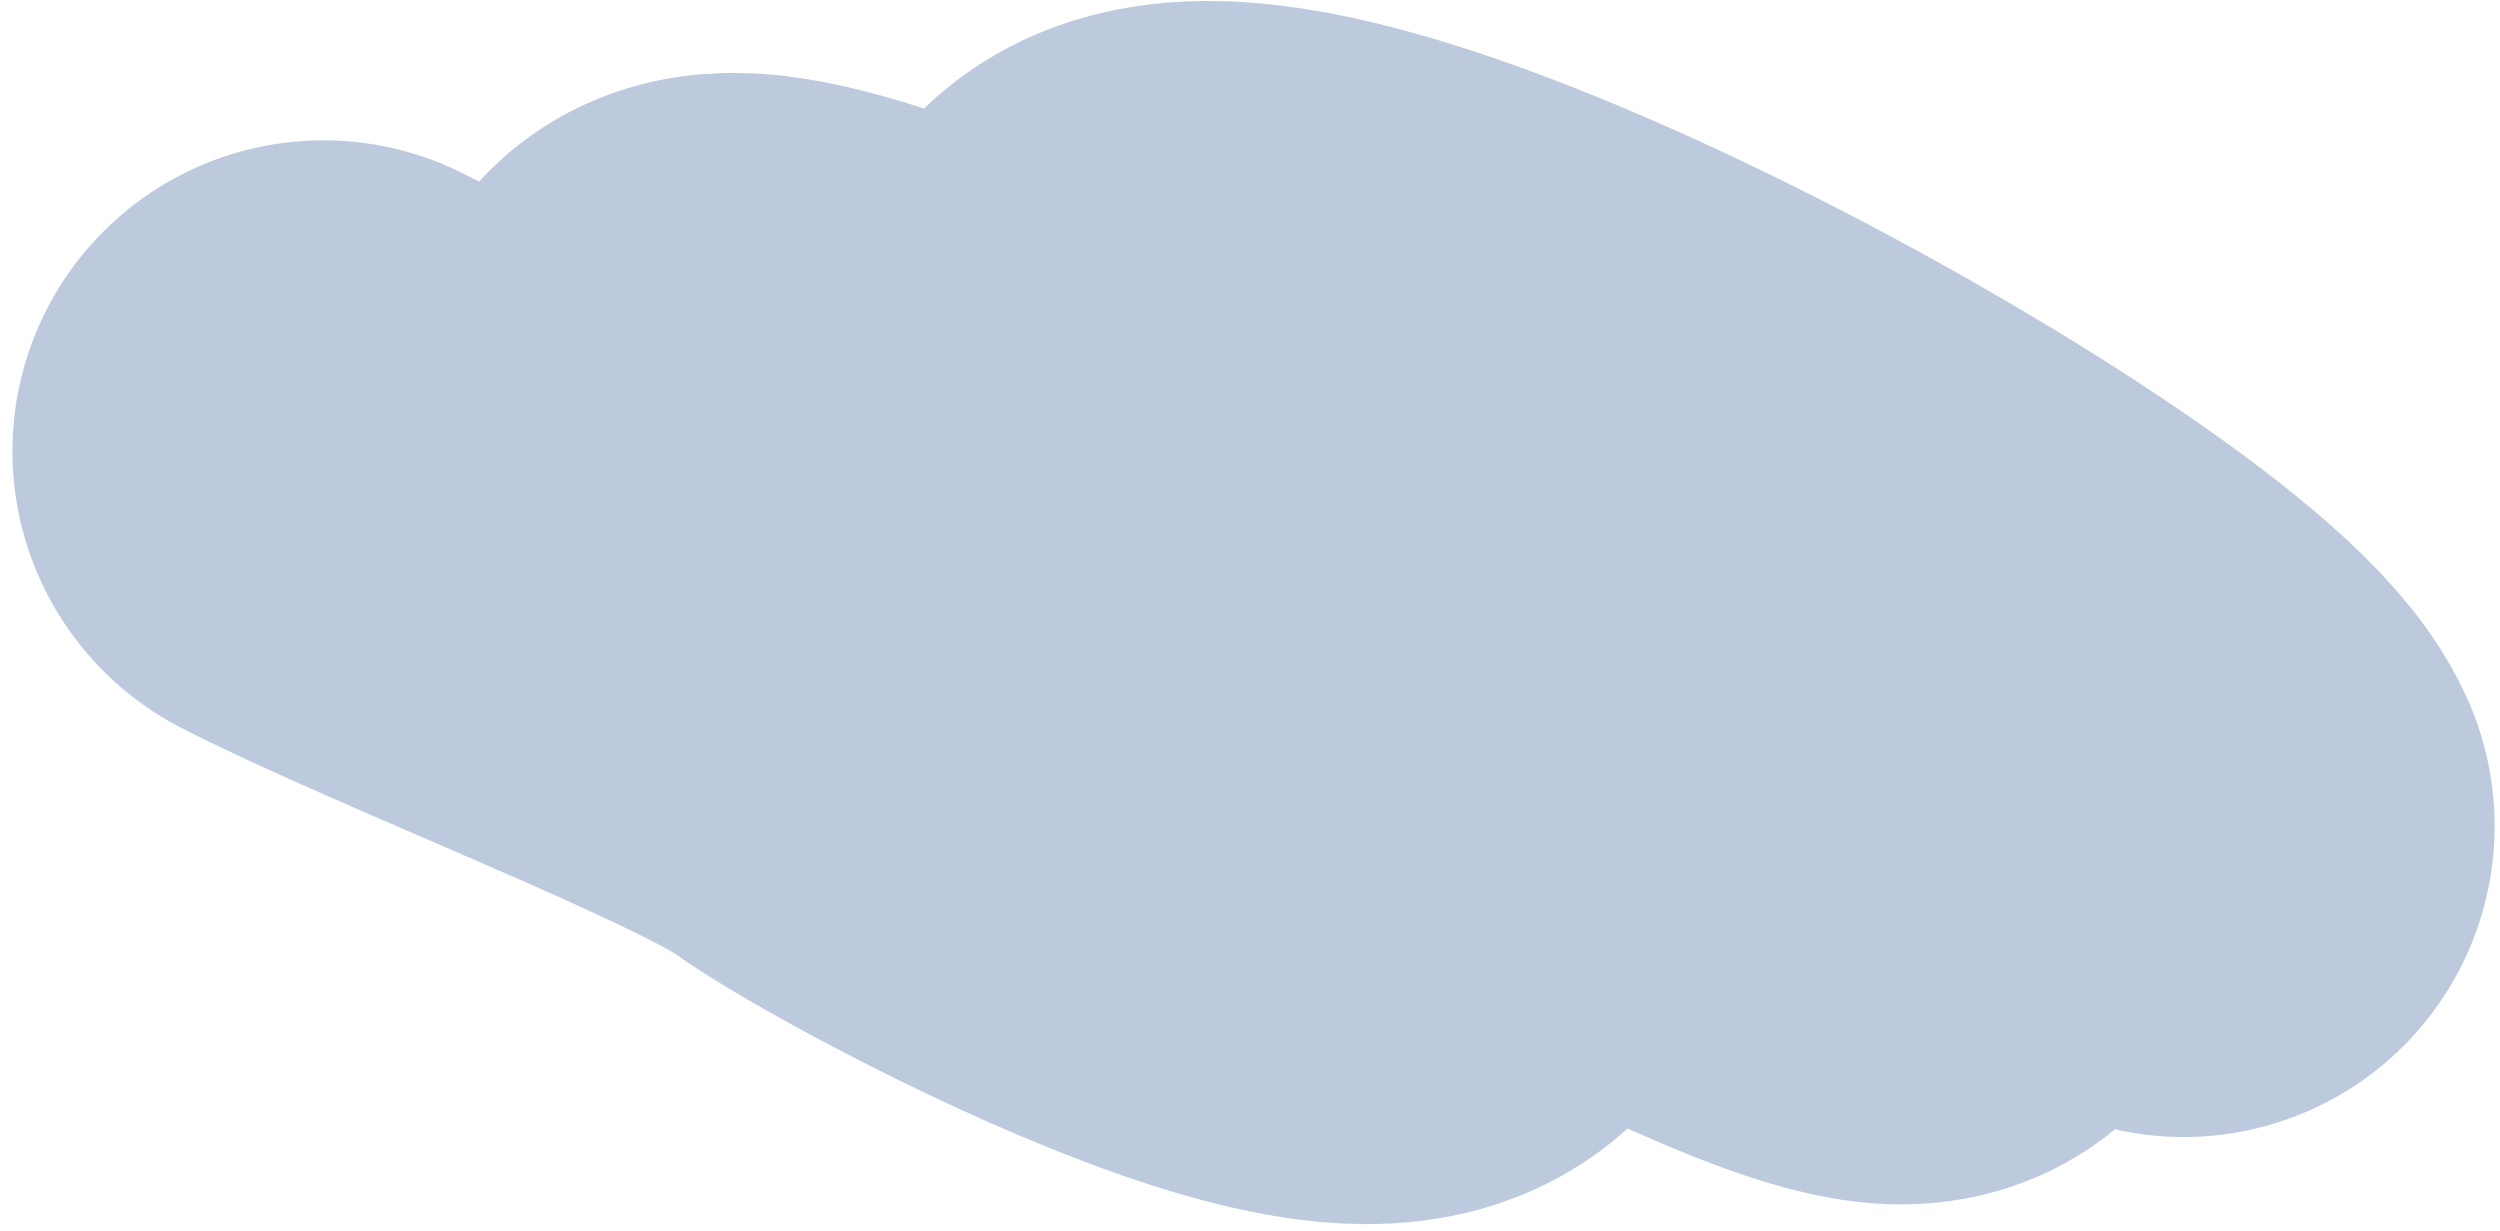 <?xml version="1.0" encoding="UTF-8"?> <svg xmlns="http://www.w3.org/2000/svg" width="201" height="99" viewBox="0 0 201 99" fill="none"> <path d="M175.567 66.416C170.418 54.892 100.523 16.142 91.417 26.968C84.339 35.382 150.19 60.409 154.193 69.459C157.45 76.818 134.918 64.953 129.623 62.37C127.273 61.223 115.713 56.172 112.929 53.783C111.243 52.336 58.448 25.273 56.746 31.904C53.091 46.141 111.178 53.474 114.814 67.02C119.519 84.549 75.307 61.04 68.664 56.237C62.022 51.434 36.99 41.92 26 36.282" stroke="#BDCADE" stroke-width="50" stroke-linecap="round"></path> </svg> 